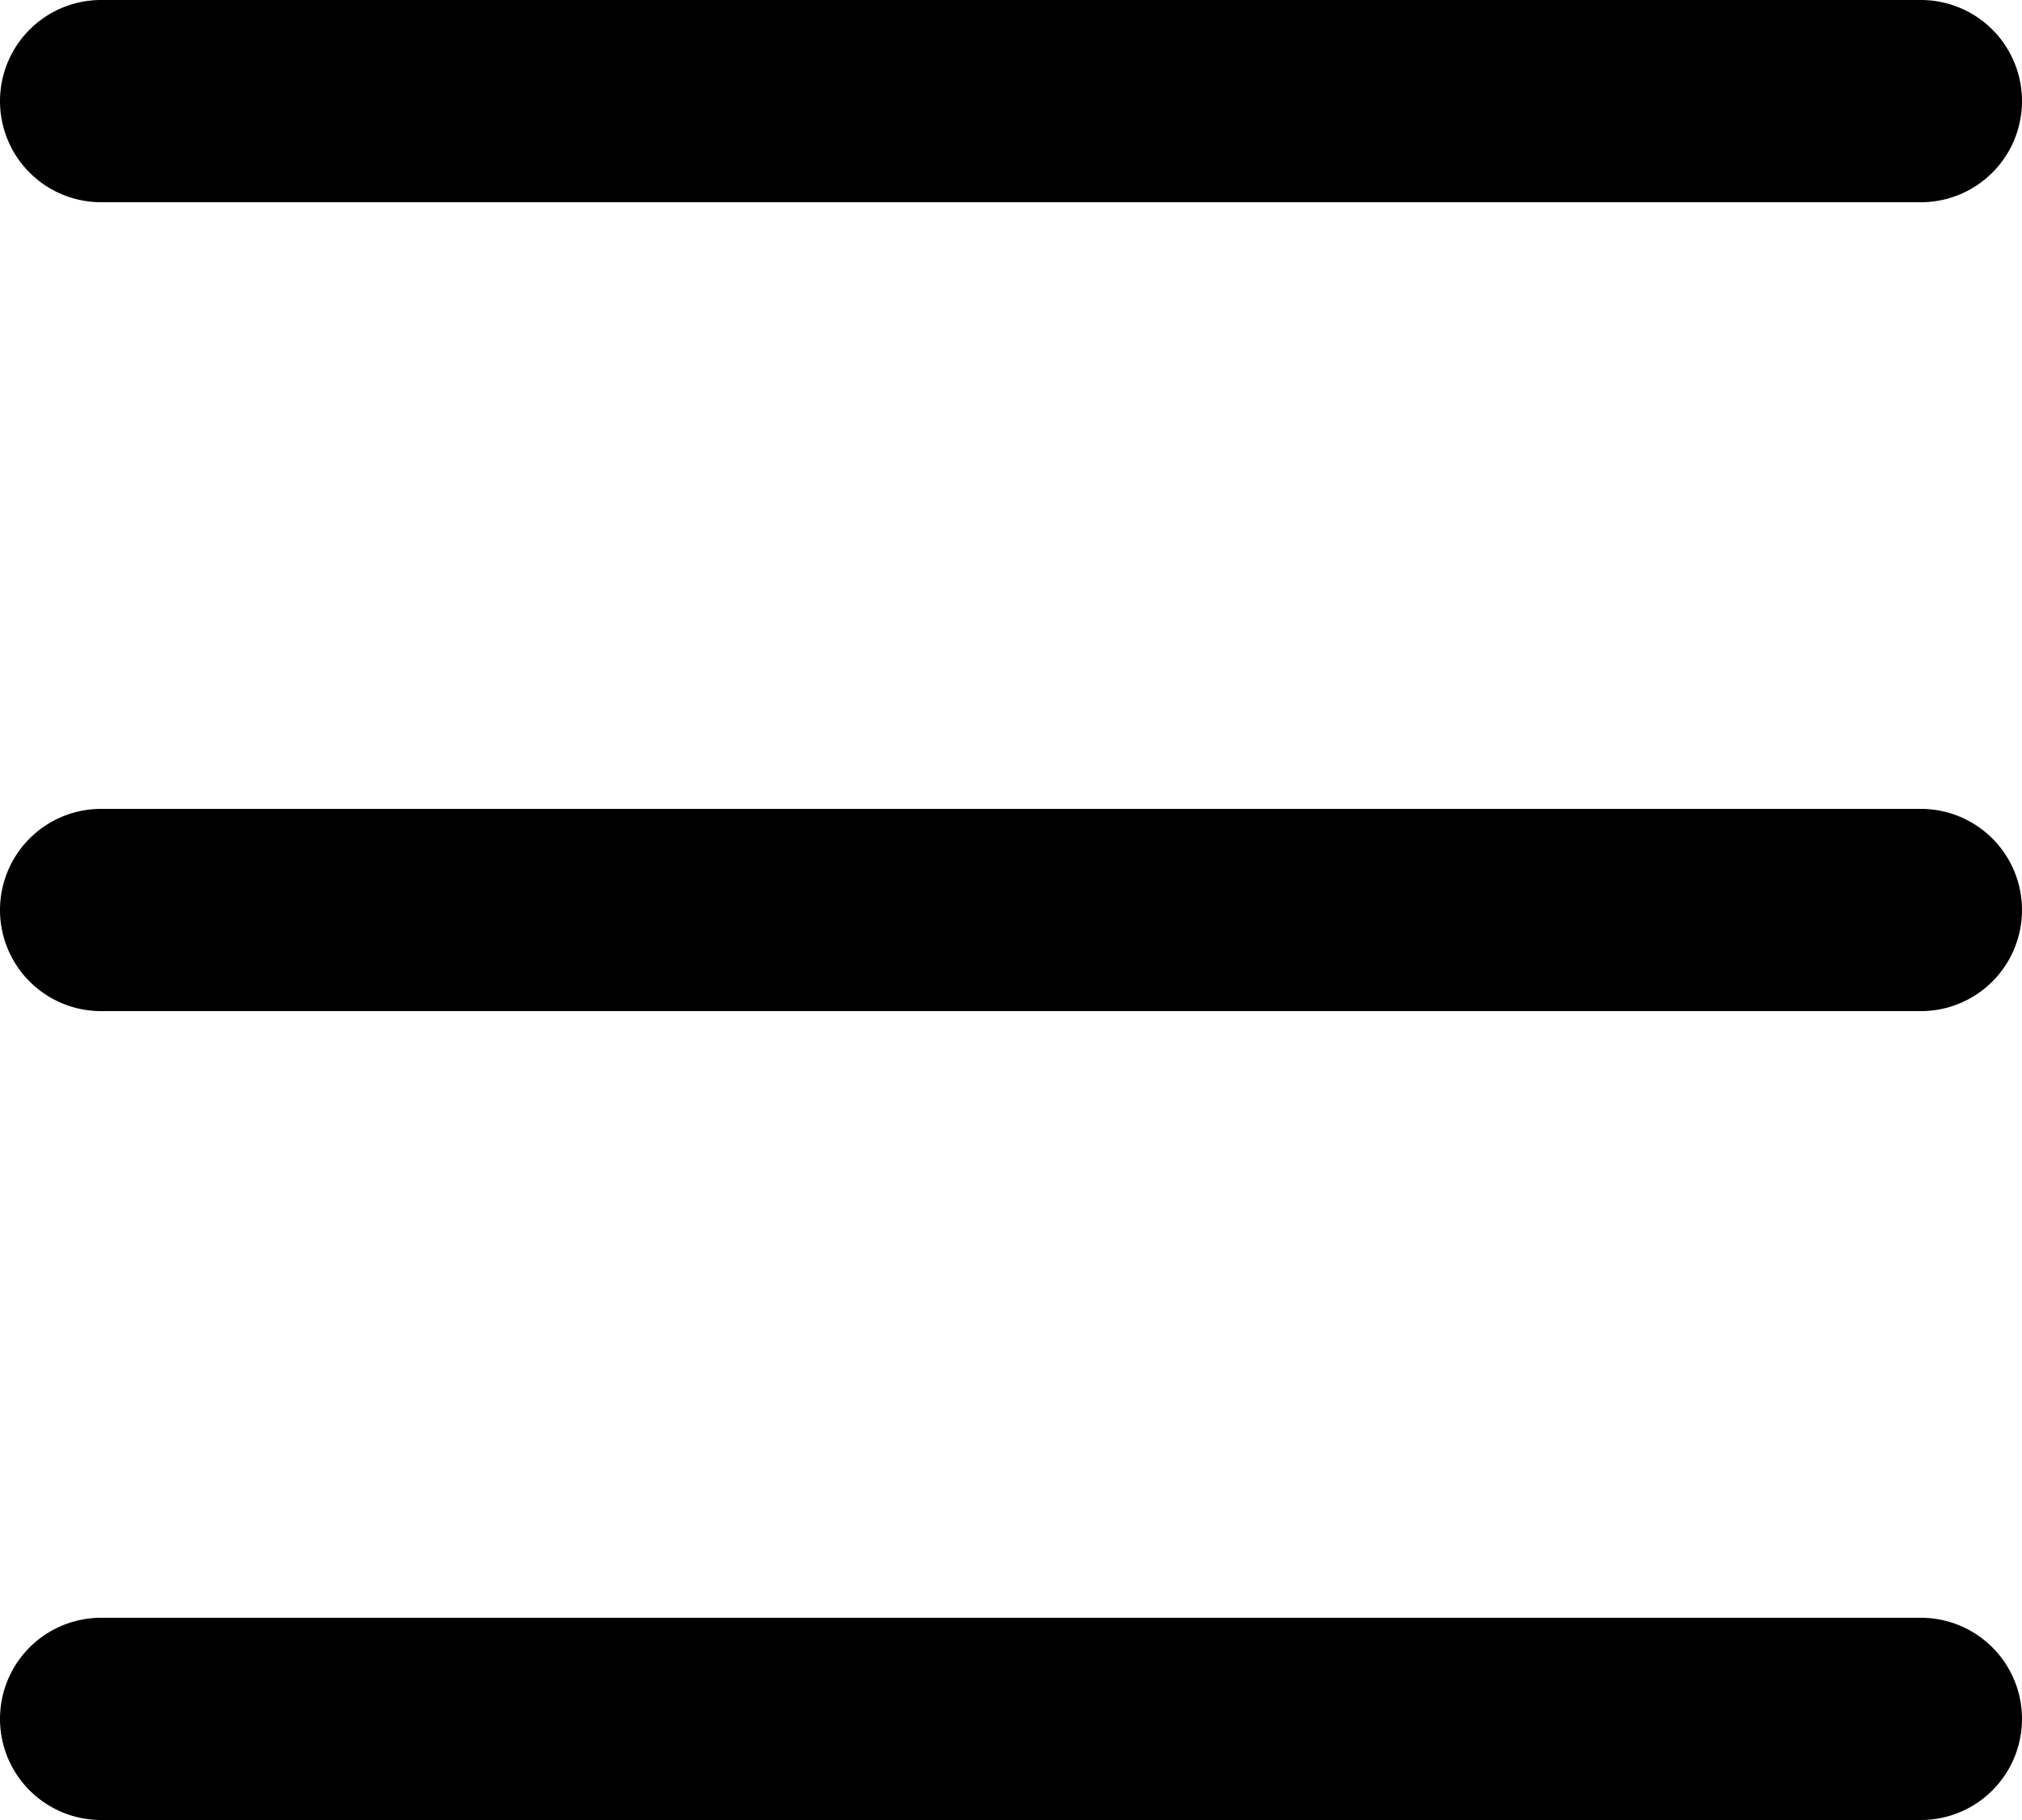 <?xml version="1.0" encoding="UTF-8"?><svg xmlns="http://www.w3.org/2000/svg" xmlns:xlink="http://www.w3.org/1999/xlink" height="18.0" preserveAspectRatio="xMidYMid meet" version="1.0" viewBox="2.0 3.0 20.0 18.0" width="20.0" zoomAndPan="magnify"><g id="change1_1"><path d="M3,5H21a1,1,0,0,0,0-2H3A1,1,0,0,0,3,5Z" fill="inherit"/></g><g id="change1_2"><path d="M3,13H21a1,1,0,0,0,0-2H3a1,1,0,0,0,0,2Z" fill="inherit"/></g><g id="change1_3"><path d="M3,21H21a1,1,0,0,0,0-2H3a1,1,0,0,0,0,2Z" fill="inherit"/></g></svg>